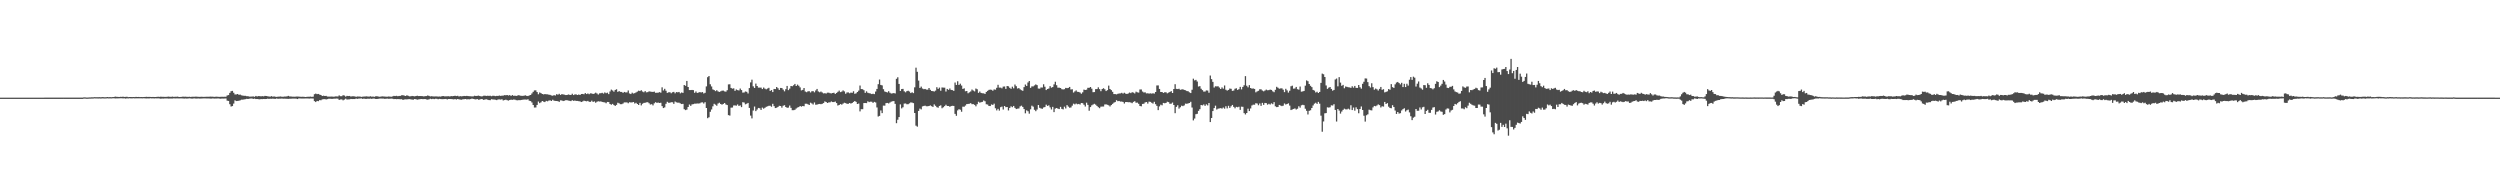 <svg xmlns="http://www.w3.org/2000/svg" width="1920" height="150"><path d="M0 75.000h1v1.000H0zM1 75.000h1v1.000H1zM2 75.000h1v1.000H2zM3 75.000h1v1.000H3zM4 75.000h1v1.000H4zM5 75.000h1v1.000H5zM6 75.000h1v1.000H6zM7 75.000h1v1.000H7zM8 75.000h1v1.000H8zM9 75.000h1v1.000H9zM10 75.000h1v1.000H10zM11 75.000h1v1.000H11zM12 75.000h1v1.000H12zM13 75.000h1v1.000H13zM14 75.000h1v1.000H14zM15 75.000h1v1.000H15zM16 75.000h1v1.000H16zM17 75.000h1v1.000H17zM18 75.000h1v1.000H18zM19 75.000h1v1.000H19zM20 75.000h1v1.000H20zM21 75.000h1v1.000H21zM22 75.000h1v1.000H22zM23 75.000h1v1.000H23zM24 75.000h1v1.000H24zM25 75.000h1v1.000H25zM26 75.000h1v1.000H26zM27 75.000h1v1.000H27zM28 75.000h1v1.000H28zM29 75.000h1v1.000H29zM30 75.000h1v1.000H30zM31 75.000h1v1.000H31zM32 75.000h1v1.000H32zM33 75.000h1v1.000H33zM34 74.966h1v1.000H34zM35 74.965h1v1.000H35zM36 74.965h1v1.000H36zM37 74.965h1v1.000H37zM38 74.963h1v1.000H38zM39 74.964h1v1.000H39zM40 74.972h1v1.000H40zM41 74.965h1v1.000H41zM42 74.969h1v1.000H42zM43 74.965h1v1.000H43zM44 74.972h1v1.000H44zM45 74.968h1v1.000H45zM46 74.964h1v1.000H46zM47 74.964h1v1.000H47zM48 74.956h1v1.000H48zM49 74.967h1v1.000H49zM50 74.962h1v1.000H50zM51 74.967h1v1.000H51zM52 74.970h1v1.000H52zM53 74.969h1v1.000H53zM54 74.969h1v1.000H54zM55 74.970h1v1.000H55zM56 74.970h1v1.000H56zM57 74.971h1v1.000H57zM58 74.966h1v1.000H58zM59 74.969h1v1.000H59zM60 74.967h1v1.000H60zM61 74.962h1v1.000H61zM62 74.969h1v1.000H62zM63 74.963h1v1.000H63zM64 74.744h1v1.000H64zM65 74.799h1v1.000H65zM66 74.895h1v1.000H66zM67 74.896h1v1.000H67zM68 74.792h1v1.000H68zM69 74.778h1v1.000H69zM70 74.720h1v1.000H70zM71 74.739h1v1.000H71zM72 74.574h1v1.000H72zM73 74.626h1v1.000H73zM74 74.647h1v1.000H74zM75 74.654h1v1.000H75zM76 74.608h1v1.000H76zM77 74.717h1v1.000H77zM78 74.559h1v1.000H78zM79 74.621h1v1.000H79zM80 74.676h1v1.000H80zM81 74.644h1v1.000H81zM82 74.511h1v1.000H82zM83 74.639h1v1.000H83zM84 74.571h1v1.000H84zM85 74.626h1v1.000H85zM86 74.534h1v1.000H86zM87 74.482h1v1.001H87zM88 74.176h1v1.459H88zM89 74.361h1v1.221H89zM90 74.393h1v1.167H90zM91 74.496h1v1.000H91zM92 74.350h1v1.137H92zM93 74.406h1v1.066H93zM94 74.247h1v1.334H94zM95 74.446h1v1.064H95zM96 74.396h1v1.315H96zM97 74.269h1v1.228H97zM98 74.597h1v1.000H98zM99 74.473h1v1.000H99zM100 74.508h1v1.043H100zM101 74.551h1v1.000H101zM102 74.476h1v1.000H102zM103 74.566h1v1.000H103zM104 74.379h1v1.145H104zM105 74.503h1v1.000H105zM106 74.444h1v1.075H106zM107 74.534h1v1.000H107zM108 74.513h1v1.029H108zM109 74.548h1v1.000H109zM110 74.480h1v1.000H110zM111 74.451h1v1.121H111zM112 74.329h1v1.293H112zM113 74.461h1v1.125H113zM114 74.419h1v1.209H114zM115 74.441h1v1.049H115zM116 74.487h1v1.105H116zM117 74.470h1v1.050H117zM118 74.474h1v1.169H118zM119 74.481h1v1.023H119zM120 74.405h1v1.166H120zM121 74.307h1v1.216H121zM122 74.405h1v1.219H122zM123 74.223h1v1.587H123zM124 74.343h1v1.325H124zM125 74.367h1v1.380H125zM126 74.409h1v1.237H126zM127 74.419h1v1.222H127zM128 74.269h1v1.352H128zM129 74.180h1v1.556H129zM130 74.360h1v1.304H130zM131 74.340h1v1.308H131zM132 74.168h1v1.485H132zM133 74.385h1v1.159H133zM134 74.301h1v1.332H134zM135 74.309h1v1.253H135zM136 74.203h1v1.389H136zM137 74.492h1v1.138H137zM138 74.446h1v1.126H138zM139 74.372h1v1.177H139zM140 74.182h1v1.415H140zM141 74.310h1v1.420H141zM142 74.260h1v1.354H142zM143 74.349h1v1.357H143zM144 74.406h1v1.195H144zM145 74.308h1v1.232H145zM146 74.457h1v1.147H146zM147 74.287h1v1.495H147zM148 74.315h1v1.315H148zM149 74.279h1v1.307H149zM150 74.180h1v1.525H150zM151 74.274h1v1.410H151zM152 74.330h1v1.297H152zM153 74.409h1v1.294H153zM154 74.273h1v1.404H154zM155 74.360h1v1.277H155zM156 74.385h1v1.209H156zM157 74.336h1v1.236H157zM158 74.270h1v1.361H158zM159 74.304h1v1.324H159zM160 74.316h1v1.285H160zM161 74.177h1v1.527H161zM162 74.226h1v1.480H162zM163 74.240h1v1.320H163zM164 74.388h1v1.352H164zM165 74.311h1v1.350H165zM166 74.258h1v1.394H166zM167 74.365h1v1.212H167zM168 74.381h1v1.364H168zM169 74.325h1v1.512H169zM170 74.271h1v1.402H170zM171 74.334h1v1.375H171zM172 74.289h1v1.382H172zM173 74.304h1v1.299H173zM174 73.309h1v4.020H174zM175 73.001h1v4.517H175zM176 71.324h1v8.724H176zM177 70.036h1v11.776H177zM178 69.810h1v11.662H178zM179 71.215h1v8.338H179zM180 72.572h1v4.505H180zM181 72.512h1v5.086H181zM182 72.175h1v5.322H182zM183 72.782h1v4.577H183zM184 72.669h1v4.380H184zM185 73.205h1v3.334H185zM186 73.413h1v3.129H186zM187 73.584h1v2.740H187zM188 73.591h1v2.618H188zM189 73.886h1v2.004H189zM190 73.865h1v2.157H190zM191 74.213h1v1.554H191zM192 74.209h1v1.460H192zM193 74.144h1v1.463H193zM194 74.044h1v1.929H194zM195 74.364h1v1.362H195zM196 73.659h1v2.418H196zM197 74.089h1v1.946H197zM198 73.779h1v2.382H198zM199 73.846h1v2.420H199zM200 73.984h1v2.085H200zM201 73.820h1v2.318H201zM202 73.978h1v2.029H202zM203 73.651h1v2.412H203zM204 73.717h1v2.291H204zM205 73.941h1v1.848H205zM206 74.104h1v1.835H206zM207 74.245h1v1.588H207zM208 73.809h1v2.053H208zM209 74.249h1v1.502H209zM210 74.015h1v1.864H210zM211 74.270h1v1.640H211zM212 74.388h1v1.225H212zM213 74.265h1v1.597H213zM214 74.190h1v1.596H214zM215 74.075h1v1.721H215zM216 74.267h1v1.406H216zM217 74.268h1v1.577H217zM218 74.125h1v1.671H218zM219 74.151h1v1.652H219zM220 74.001h1v1.870H220zM221 73.640h1v2.302H221zM222 74.078h1v1.735H222zM223 74.082h1v1.752H223zM224 74.234h1v1.498H224zM225 74.220h1v1.497H225zM226 74.271h1v1.450H226zM227 74.157h1v1.598H227zM228 74.143h1v1.941H228zM229 74.167h1v1.417H229zM230 74.314h1v1.287H230zM231 74.323h1v1.337H231zM232 74.271h1v1.390H232zM233 74.347h1v1.326H233zM234 74.490h1v1.139H234zM235 74.391h1v1.226H235zM236 74.303h1v1.339H236zM237 74.268h1v1.483H237zM238 74.208h1v1.423H238zM239 74.398h1v1.240H239zM240 74.221h1v1.475H240zM241 72.321h1v5.347H241zM242 71.893h1v6.499H242zM243 72.298h1v5.238H243zM244 72.130h1v5.587H244zM245 72.653h1v4.245H245zM246 72.969h1v4.058H246zM247 73.728h1v2.589H247zM248 73.466h1v2.705H248zM249 73.735h1v2.418H249zM250 73.621h1v2.766H250zM251 74.147h1v1.994H251zM252 74.210h1v1.617H252zM253 74.173h1v1.635H253zM254 74.127h1v1.798H254zM255 74.182h1v1.725H255zM256 74.308h1v1.462H256zM257 74.020h1v1.770H257zM258 74.047h1v1.620H258zM259 74.078h1v1.706H259zM260 73.280h1v3.476H260zM261 73.904h1v2.494H261zM262 73.859h1v2.494H262zM263 73.109h1v3.961H263zM264 73.393h1v3.125H264zM265 74.179h1v1.584H265zM266 73.614h1v2.810H266zM267 73.758h1v2.556H267zM268 73.676h1v2.614H268zM269 74.155h1v1.845H269zM270 73.950h1v2.147H270zM271 73.954h1v2.104H271zM272 74.019h1v2.069H272zM273 74.360h1v1.335H273zM274 74.095h1v1.819H274zM275 74.155h1v1.578H275zM276 74.122h1v1.547H276zM277 74.419h1v1.163H277zM278 74.236h1v1.675H278zM279 74.147h1v1.603H279zM280 74.088h1v1.834H280zM281 73.991h1v1.932H281zM282 74.139h1v1.629H282zM283 74.168h1v1.725H283zM284 73.957h1v1.785H284zM285 74.229h1v1.690H285zM286 74.162h1v1.504H286zM287 74.350h1v1.395H287zM288 73.972h1v2.025H288zM289 73.905h1v2.126H289zM290 74.161h1v1.695H290zM291 74.315h1v1.424H291zM292 74.171h1v1.497H292zM293 73.974h1v1.768H293zM294 74.093h1v1.623H294zM295 74.160h1v1.761H295zM296 74.258h1v1.587H296zM297 74.261h1v1.488H297zM298 74.069h1v1.809H298zM299 74.188h1v1.631H299zM300 74.272h1v1.471H300zM301 74.051h1v1.791H301zM302 73.650h1v2.462H302zM303 73.792h1v2.233H303zM304 73.574h1v2.597H304zM305 73.885h1v2.203H305zM306 73.684h1v2.446H306zM307 73.632h1v2.597H307zM308 73.182h1v2.980H308zM309 73.125h1v3.621H309zM310 73.408h1v2.976H310zM311 73.741h1v2.526H311zM312 73.155h1v3.182H312zM313 73.574h1v2.615H313zM314 73.985h1v2.147H314zM315 73.919h1v2.359H315zM316 73.665h1v2.842H316zM317 73.814h1v2.715H317zM318 73.969h1v2.076H318zM319 73.719h1v2.513H319zM320 73.537h1v3.014H320zM321 73.798h1v2.531H321zM322 73.750h1v2.458H322zM323 73.768h1v2.283H323zM324 73.805h1v2.346H324zM325 74.032h1v2.083H325zM326 73.837h1v2.200H326zM327 73.761h1v2.626H327zM328 73.316h1v3.226H328zM329 73.627h1v2.684H329zM330 74.037h1v1.788H330zM331 73.865h1v2.262H331zM332 74.017h1v1.856H332zM333 74.091h1v2.038H333zM334 74.032h1v1.787H334zM335 74.037h1v1.864H335zM336 74.173h1v2.074H336zM337 74.104h1v1.805H337zM338 74.205h1v1.892H338zM339 73.836h1v2.358H339zM340 73.769h1v2.355H340zM341 73.985h1v2.077H341zM342 73.998h1v1.998H342zM343 73.933h1v2.438H343zM344 73.892h1v2.115H344zM345 74.091h1v1.960H345zM346 73.801h1v2.275H346zM347 73.901h1v2.277H347zM348 73.727h1v2.632H348zM349 73.510h1v2.552H349zM350 73.802h1v2.641H350zM351 73.594h1v2.424H351zM352 74.105h1v2.201H352zM353 73.827h1v2.643H353zM354 73.995h1v2.592H354zM355 73.811h1v2.428H355zM356 73.696h1v2.515H356zM357 73.792h1v2.254H357zM358 73.642h1v2.676H358zM359 73.784h1v2.406H359zM360 73.894h1v2.389H360zM361 73.917h1v2.154H361zM362 74.010h1v1.733H362zM363 73.972h1v2.010H363zM364 73.530h1v2.633H364zM365 73.705h1v2.669H365zM366 73.650h1v2.380H366zM367 73.438h1v3.171H367zM368 73.716h1v2.723H368zM369 74.035h1v2.003H369zM370 73.941h1v2.252H370zM371 73.531h1v3.225H371zM372 73.488h1v2.923H372zM373 73.683h1v2.569H373zM374 73.506h1v3.048H374zM375 73.637h1v3.234H375zM376 73.511h1v3.455H376zM377 73.856h1v2.340H377zM378 73.531h1v2.880H378zM379 73.584h1v2.831H379zM380 73.815h1v2.769H380zM381 73.640h1v3.269H381zM382 73.683h1v2.685H382zM383 73.374h1v2.957H383zM384 73.603h1v2.892H384zM385 73.496h1v2.762H385zM386 73.431h1v3.716H386zM387 73.047h1v3.792H387zM388 73.184h1v3.353H388zM389 72.966h1v4.001H389zM390 73.394h1v3.888H390zM391 73.003h1v3.776H391zM392 73.668h1v2.890H392zM393 73.033h1v3.657H393zM394 73.584h1v2.872H394zM395 73.488h1v3.082H395zM396 73.696h1v3.280H396zM397 73.361h1v3.689H397zM398 73.080h1v3.814H398zM399 73.455h1v3.483H399zM400 73.550h1v3.197H400zM401 73.626h1v2.947H401zM402 73.494h1v2.936H402zM403 73.195h1v3.221H403zM404 73.601h1v2.942H404zM405 73.787h1v2.459H405zM406 73.288h1v4.067H406zM407 72.944h1v4.667H407zM408 71.769h1v6.948H408zM409 70.527h1v10.099H409zM410 69.447h1v13.157H410zM411 69.361h1v13.173H411zM412 70.710h1v9.870H412zM413 72.388h1v5.575H413zM414 71.029h1v8.203H414zM415 71.505h1v7.099H415zM416 72.183h1v5.394H416zM417 72.476h1v5.615H417zM418 72.244h1v6.169H418zM419 72.412h1v5.030H419zM420 72.462h1v5.347H420zM421 72.686h1v4.581H421zM422 72.877h1v4.188H422zM423 73.318h1v4.260H423zM424 73.499h1v3.089H424zM425 73.060h1v4.249H425zM426 73.381h1v4.143H426zM427 72.328h1v5.260H427zM428 72.683h1v5.058H428zM429 72.038h1v6.171H429zM430 72.891h1v4.166H430zM431 72.311h1v4.853H431zM432 72.505h1v5.126H432zM433 72.714h1v4.625H433zM434 73.017h1v3.941H434zM435 72.979h1v3.980H435zM436 72.546h1v4.709H436zM437 72.793h1v4.624H437zM438 72.971h1v4.676H438zM439 71.972h1v4.994H439zM440 73.000h1v4.487H440zM441 72.489h1v4.701H441zM442 72.487h1v5.039H442zM443 72.981h1v4.532H443zM444 72.550h1v5.175H444zM445 72.973h1v4.886H445zM446 72.217h1v6.145H446zM447 72.135h1v5.789H447zM448 72.391h1v4.901H448zM449 71.464h1v6.174H449zM450 72.246h1v5.578H450zM451 71.756h1v5.717H451zM452 72.352h1v5.813H452zM453 71.701h1v6.551H453zM454 71.757h1v5.576H454zM455 72.203h1v6.087H455zM456 71.829h1v6.057H456zM457 71.194h1v7.722H457zM458 71.787h1v6.336H458zM459 72.612h1v5.151H459zM460 71.659h1v6.325H460zM461 71.602h1v6.266H461zM462 71.254h1v7.011H462zM463 71.881h1v6.588H463zM464 70.956h1v7.667H464zM465 71.573h1v7.751H465zM466 71.183h1v7.089H466zM467 72.271h1v6.101H467zM468 70.231h1v9.632H468zM469 68.794h1v11.664H469zM470 69.456h1v10.315H470zM471 70.412h1v10.296H471zM472 69.058h1v12.311H472zM473 68.568h1v11.978H473zM474 70.579h1v8.302H474zM475 69.943h1v9.424H475zM476 70.567h1v9.444H476zM477 70.583h1v9.446H477zM478 71.313h1v8.177H478zM479 70.589h1v8.044H479zM480 70.944h1v7.690H480zM481 70.945h1v7.697H481zM482 69.458h1v9.827H482zM483 71.773h1v6.701H483zM484 72.228h1v6.490H484zM485 71.151h1v7.514H485zM486 71.855h1v6.504H486zM487 71.513h1v8.010H487zM488 70.977h1v7.996H488zM489 70.334h1v9.524H489zM490 69.640h1v10.988H490zM491 69.947h1v9.079H491zM492 69.258h1v11.689H492zM493 70.298h1v9.353H493zM494 70.838h1v8.189H494zM495 69.938h1v8.941H495zM496 70.903h1v7.698H496zM497 70.751h1v7.739H497zM498 70.150h1v9.138H498zM499 70.333h1v9.943H499zM500 70.520h1v9.508H500zM501 70.627h1v10.330H501zM502 70.373h1v8.991H502zM503 71.250h1v7.250H503zM504 71.243h1v7.776H504zM505 71.188h1v7.543H505zM506 70.752h1v8.369H506zM507 71.167h1v7.719H507zM508 67.068h1v14.425H508zM509 69.461h1v13.538H509zM510 68.206h1v14.288H510zM511 69.674h1v10.040H511zM512 71.299h1v6.909H512zM513 70.934h1v7.956H513zM514 70.799h1v8.092H514zM515 71.648h1v6.834H515zM516 70.861h1v7.665H516zM517 70.538h1v9.235H517zM518 71.666h1v6.296H518zM519 70.723h1v7.876H519zM520 70.917h1v7.923H520zM521 70.616h1v8.230H521zM522 71.704h1v7.686H522zM523 71.012h1v8.927H523zM524 71.343h1v8.413H524zM525 65.262h1v18.591H525zM526 65.884h1v18.698H526zM527 62.169h1v22.026H527zM528 66.826h1v15.343H528zM529 69.148h1v11.151H529zM530 69.160h1v12.154H530zM531 69.085h1v11.085H531zM532 69.235h1v10.764H532zM533 71.275h1v8.330H533zM534 70.239h1v9.398H534zM535 71.398h1v8.089H535zM536 71.076h1v8.444H536zM537 70.725h1v8.619H537zM538 70.991h1v7.716H538zM539 70.717h1v7.899H539zM540 71.760h1v7.728H540zM541 71.248h1v7.244H541zM542 66.333h1v16.620H542zM543 59.296h1v31.483H543zM544 58.391h1v31.648H544zM545 64.717h1v21.127H545zM546 66.430h1v17.636H546zM547 68.633h1v13.016H547zM548 69.188h1v10.509H548zM549 70.015h1v10.383H549zM550 69.271h1v11.935H550zM551 70.170h1v9.335H551zM552 70.630h1v8.274H552zM553 70.146h1v9.712H553zM554 69.652h1v10.734H554zM555 69.605h1v10.213H555zM556 70.184h1v8.938H556zM557 70.401h1v9.832H557zM558 69.295h1v11.385H558zM559 64.810h1v23.632H559zM560 64.741h1v24.025H560zM561 67.519h1v15.181H561zM562 68.081h1v14.499H562zM563 67.830h1v13.150H563zM564 69.774h1v11.163H564zM565 68.696h1v12.433H565zM566 69.217h1v10.992H566zM567 69.482h1v11.862H567zM568 67.992h1v12.946H568zM569 69.158h1v13.100H569zM570 71.106h1v7.364H570zM571 70.993h1v7.761H571zM572 70.257h1v9.869H572zM573 70.507h1v9.150H573zM574 71.768h1v7.289H574zM575 67.631h1v15.270H575zM576 63.295h1v25.485H576zM577 61.202h1v29.716H577zM578 66.292h1v18.608H578zM579 67.542h1v14.264H579zM580 64.185h1v21.169H580zM581 66.036h1v18.079H581zM582 67.256h1v15.658H582zM583 67.253h1v15.917H583zM584 67.263h1v17.160H584zM585 68.385h1v14.237H585zM586 67.237h1v16.210H586zM587 68.119h1v14.695H587zM588 68.600h1v13.406H588zM589 67.997h1v13.690H589zM590 67.418h1v13.816H590zM591 69.827h1v11.392H591zM592 69.195h1v12.786H592zM593 70.709h1v9.027H593zM594 68.291h1v13.222H594zM595 68.426h1v14.583H595zM596 66.834h1v15.895H596zM597 67.789h1v14.325H597zM598 69.065h1v12.193H598zM599 67.550h1v13.881H599zM600 67.648h1v15.036H600zM601 68.805h1v12.413H601zM602 70.155h1v10.633H602zM603 68.522h1v13.651H603zM604 65.972h1v16.794H604zM605 69.214h1v13.399H605zM606 68.029h1v13.039H606zM607 66.039h1v16.789H607zM608 66.236h1v18.393H608zM609 65.504h1v19.141H609zM610 64.446h1v19.860H610zM611 66.064h1v17.266H611zM612 64.960h1v17.651H612zM613 65.867h1v16.345H613zM614 67.126h1v14.297H614zM615 69.427h1v12.479H615zM616 69.017h1v12.413H616zM617 67.593h1v13.996H617zM618 70.312h1v9.368H618zM619 70.795h1v8.862H619zM620 70.144h1v9.953H620zM621 70.024h1v10.612H621zM622 71.017h1v7.838H622zM623 70.092h1v9.349H623zM624 70.004h1v10.296H624zM625 70.932h1v7.747H625zM626 69.463h1v10.995H626zM627 68.308h1v12.013H627zM628 70.262h1v9.735H628zM629 70.871h1v8.970H629zM630 70.303h1v9.705H630zM631 70.994h1v8.741H631zM632 71.717h1v7.452H632zM633 71.581h1v6.281H633zM634 71.857h1v6.503H634zM635 71.158h1v7.927H635zM636 71.162h1v7.500H636zM637 71.575h1v7.030H637zM638 71.743h1v6.193H638zM639 71.408h1v6.998H639zM640 71.207h1v7.179H640zM641 72.143h1v5.853H641zM642 71.396h1v7.773H642zM643 70.479h1v10.546H643zM644 69.560h1v11.094H644zM645 70.739h1v9.178H645zM646 70.369h1v10.039H646zM647 69.433h1v10.145H647zM648 70.172h1v8.739H648zM649 71.990h1v7.195H649zM650 71.007h1v8.733H650zM651 70.959h1v8.758H651zM652 71.620h1v7.490H652zM653 71.136h1v8.411H653zM654 71.265h1v7.864H654zM655 70.113h1v8.151H655zM656 72.035h1v5.556H656zM657 71.688h1v6.535H657zM658 70.637h1v9.215H658zM659 69.592h1v9.913H659zM660 65.710h1v19.841H660zM661 68.394h1v15.482H661zM662 68.513h1v15.361H662zM663 69.256h1v9.887H663zM664 71.304h1v7.801H664zM665 70.145h1v9.071H665zM666 71.237h1v6.562H666zM667 71.580h1v6.847H667zM668 71.773h1v6.309H668zM669 72.223h1v5.893H669zM670 72.013h1v7.003H670zM671 72.281h1v5.947H671zM672 70.314h1v8.380H672zM673 68.288h1v14.256H673zM674 64.662h1v24.837H674zM675 61.069h1v27.896H675zM676 65.211h1v19.619H676zM677 65.594h1v21.304H677zM678 68.492h1v12.610H678zM679 70.226h1v10.908H679zM680 70.666h1v8.530H680zM681 71.033h1v8.025H681zM682 70.029h1v9.446H682zM683 71.207h1v7.545H683zM684 71.831h1v6.245H684zM685 71.683h1v6.101H685zM686 71.463h1v6.146H686zM687 71.797h1v7.966H687zM688 60.525h1v34.067H688zM689 59.337h1v32.636H689zM690 64.486h1v25.425H690zM691 69.835h1v10.324H691zM692 68.408h1v14.833H692zM693 68.264h1v14.096H693zM694 70.144h1v9.412H694zM695 70.926h1v8.512H695zM696 70.013h1v10.056H696zM697 69.675h1v10.355H697zM698 70.320h1v9.035H698zM699 71.465h1v7.161H699zM700 70.844h1v7.952H700zM701 71.514h1v7.677H701zM702 67.067h1v19.693H702zM703 51.991h1v44.504H703zM704 55.159h1v42.119H704zM705 61.891h1v23.295H705zM706 67.512h1v15.918H706zM707 66.485h1v17.514H707zM708 67.968h1v13.758H708zM709 68.496h1v12.840H709zM710 68.312h1v12.831H710zM711 68.811h1v12.803H711zM712 68.845h1v12.781H712zM713 67.585h1v13.837H713zM714 68.954h1v11.998H714zM715 69.890h1v11.694H715zM716 69.978h1v12.157H716zM717 70.298h1v9.892H717zM718 69.585h1v11.654H718zM719 66.988h1v15.318H719zM720 68.242h1v14.501H720zM721 67.282h1v14.078H721zM722 69.663h1v11.222H722zM723 67.155h1v16.001H723zM724 67.267h1v15.093H724zM725 67.346h1v14.182H725zM726 70.317h1v10.109H726zM727 68.299h1v13.133H727zM728 69.013h1v12.394H728zM729 67.940h1v14.101H729zM730 69.050h1v12.397H730zM731 69.245h1v12.022H731zM732 69.790h1v11.565H732zM733 63.396h1v24.048H733zM734 65.229h1v23.686H734zM735 62.421h1v22.379H735zM736 65.206h1v18.645H736zM737 64.234h1v20.040H737zM738 65.670h1v20.166H738zM739 68.316h1v13.613H739zM740 67.839h1v14.117H740zM741 70.107h1v10.968H741zM742 69.902h1v10.046H742zM743 71.624h1v8.215H743zM744 70.929h1v8.749H744zM745 70.264h1v8.950H745zM746 68.740h1v11.299H746zM747 69.540h1v10.455H747zM748 70.178h1v10.351H748zM749 68.014h1v13.668H749zM750 68.537h1v11.513H750zM751 71.329h1v6.803H751zM752 70.285h1v8.547H752zM753 71.351h1v7.132H753zM754 71.629h1v6.619H754zM755 71.702h1v5.440H755zM756 72.155h1v5.601H756zM757 70.599h1v9.486H757zM758 69.795h1v10.492H758zM759 69.020h1v12.335H759zM760 68.824h1v12.634H760zM761 68.970h1v11.239H761zM762 69.676h1v10.889H762zM763 68.668h1v10.931H763zM764 68.859h1v14.266H764zM765 67.415h1v17.363H765zM766 65.151h1v18.450H766zM767 67.300h1v17.636H767zM768 67.302h1v15.044H768zM769 67.861h1v13.994H769zM770 66.487h1v17.624H770zM771 66.423h1v14.968H771zM772 68.248h1v14.080H772zM773 66.030h1v16.142H773zM774 66.289h1v18.529H774zM775 67.425h1v15.478H775zM776 68.189h1v13.487H776zM777 66.578h1v15.768H777zM778 67.816h1v13.531H778zM779 64.937h1v17.909H779zM780 66.213h1v17.561H780zM781 68.015h1v15.436H781zM782 67.641h1v15.636H782zM783 68.586h1v13.148H783zM784 69.253h1v11.890H784zM785 69.714h1v12.417H785zM786 66.904h1v16.875H786zM787 64.903h1v22.153H787zM788 65.978h1v18.743H788zM789 63.318h1v22.139H789zM790 62.186h1v25.127H790zM791 67.506h1v16.482H791zM792 66.353h1v14.794H792zM793 66.331h1v15.596H793zM794 65.582h1v18.735H794zM795 64.814h1v20.574H795zM796 65.357h1v18.786H796zM797 68.019h1v12.634H797zM798 68.097h1v14.705H798zM799 67.174h1v16.136H799zM800 67.199h1v16.343H800zM801 64.707h1v17.823H801zM802 66.591h1v15.629H802zM803 69.191h1v11.182H803zM804 68.370h1v12.977H804zM805 68.005h1v12.876H805zM806 66.163h1v16.334H806zM807 67.320h1v16.725H807zM808 66.890h1v15.168H808zM809 64.814h1v21.297H809zM810 62.792h1v20.604H810zM811 65.423h1v17.511H811zM812 67.309h1v16.161H812zM813 67.336h1v16.439H813zM814 67.607h1v14.445H814zM815 68.509h1v15.121H815zM816 68.734h1v15.290H816zM817 68.490h1v13.424H817zM818 67.492h1v15.812H818zM819 67.727h1v13.031H819zM820 67.474h1v14.380H820zM821 66.766h1v15.994H821zM822 68.702h1v13.839H822zM823 68.580h1v12.565H823zM824 71.049h1v8.547H824zM825 70.217h1v9.967H825zM826 69.415h1v10.077H826zM827 70.513h1v9.569H827zM828 70.625h1v9.196H828zM829 71.072h1v9.222H829zM830 71.994h1v7.098H830zM831 70.901h1v8.358H831zM832 68.820h1v11.611H832zM833 69.104h1v12.717H833zM834 68.859h1v9.997H834zM835 67.450h1v13.090H835zM836 67.416h1v17.605H836zM837 66.791h1v15.431H837zM838 68.083h1v12.796H838zM839 70.787h1v9.482H839zM840 70.716h1v9.007H840zM841 68.435h1v11.971H841zM842 68.408h1v12.960H842zM843 67.066h1v15.239H843zM844 68.438h1v14.652H844zM845 70.047h1v11.869H845zM846 68.342h1v13.478H846zM847 67.728h1v14.103H847zM848 68.543h1v11.669H848zM849 69.937h1v10.189H849zM850 69.244h1v11.224H850zM851 65.755h1v15.165H851zM852 68.349h1v13.411H852zM853 69.205h1v11.471H853zM854 70.479h1v9.303H854zM855 72.234h1v6.640H855zM856 72.228h1v6.158H856zM857 72.488h1v4.464H857zM858 72.050h1v5.695H858zM859 71.768h1v5.724H859zM860 71.720h1v6.313H860zM861 71.274h1v6.718H861zM862 71.884h1v6.424H862zM863 71.204h1v8.286H863zM864 71.896h1v6.472H864zM865 72.217h1v6.130H865zM866 71.801h1v6.737H866zM867 71.092h1v7.398H867zM868 71.506h1v7.215H868zM869 70.798h1v8.481H869zM870 71.127h1v7.090H870zM871 71.784h1v5.941H871zM872 70.412h1v8.473H872zM873 70.905h1v7.901H873zM874 71.122h1v8.608H874zM875 68.697h1v12.695H875zM876 68.717h1v12.925H876zM877 70.311h1v9.494H877zM878 71.018h1v8.669H878zM879 70.925h1v7.717H879zM880 71.732h1v6.593H880zM881 71.628h1v7.957H881zM882 71.891h1v6.115H882zM883 71.680h1v6.547H883zM884 71.878h1v7.020H884zM885 71.612h1v7.968H885zM886 71.886h1v6.303H886zM887 70.676h1v9.355H887zM888 65.647h1v15.647H888zM889 65.562h1v19.019H889zM890 68.283h1v13.426H890zM891 70.644h1v9.749H891zM892 70.661h1v10.236H892zM893 71.384h1v7.655H893zM894 70.864h1v8.439H894zM895 70.853h1v8.181H895zM896 71.680h1v6.433H896zM897 71.115h1v7.313H897zM898 70.606h1v9.127H898zM899 69.969h1v9.667H899zM900 71.415h1v7.352H900zM901 68.354h1v12.275H901zM902 64.652h1v22.284H902zM903 68.244h1v13.832H903zM904 68.409h1v12.457H904zM905 68.156h1v15.231H905zM906 68.970h1v13.415H906zM907 68.690h1v12.440H907zM908 68.534h1v12.989H908zM909 69.063h1v11.886H909zM910 69.317h1v10.224H910zM911 69.933h1v9.810H911zM912 70.075h1v9.349H912zM913 70.920h1v8.205H913zM914 71.492h1v6.670H914zM915 68.939h1v13.649H915zM916 60.426h1v32.018H916zM917 61.722h1v29.334H917zM918 61.338h1v26.354H918zM919 62.627h1v24.750H919zM920 66.470h1v18.671H920zM921 66.171h1v17.700H921zM922 68.171h1v12.466H922zM923 69.236h1v11.718H923zM924 70.374h1v9.851H924zM925 70.288h1v11.042H925zM926 69.416h1v10.698H926zM927 69.515h1v11.456H927zM928 71.217h1v7.906H928zM929 57.989h1v35.765H929zM930 60.771h1v29.872H930zM931 62.861h1v22.457H931zM932 67.207h1v15.788H932zM933 66.233h1v14.910H933zM934 66.363h1v17.783H934zM935 66.248h1v17.221H935zM936 67.204h1v16.035H936zM937 68.361h1v14.668H937zM938 67.109h1v16.290H938zM939 68.115h1v14.457H939zM940 65.646h1v17.816H940zM941 68.917h1v12.678H941zM942 69.579h1v13.652H942zM943 69.070h1v12.168H943zM944 68.019h1v14.881H944zM945 68.211h1v13.389H945zM946 69.791h1v10.821H946zM947 69.512h1v12.551H947zM948 68.170h1v15.020H948zM949 67.799h1v14.258H949zM950 69.086h1v13.316H950zM951 68.492h1v13.499H951zM952 66.704h1v17.687H952zM953 68.650h1v13.265H953zM954 66.768h1v15.259H954zM955 65.497h1v21.407H955zM956 58.492h1v29.401H956zM957 65.841h1v20.928H957zM958 67.085h1v16.369H958zM959 65.378h1v19.909H959zM960 67.573h1v15.736H960zM961 68.082h1v12.913H961zM962 67.946h1v12.427H962zM963 68.277h1v12.163H963zM964 70.930h1v8.327H964zM965 70.179h1v9.319H965zM966 69.746h1v11.103H966zM967 68.563h1v10.881H967zM968 68.586h1v12.700H968zM969 69.511h1v9.478H969zM970 70.142h1v10.376H970zM971 69.533h1v9.511H971zM972 68.839h1v10.387H972zM973 69.305h1v11.060H973zM974 69.225h1v10.514H974zM975 68.829h1v11.476H975zM976 69.060h1v10.291H976zM977 70.166h1v9.864H977zM978 70.787h1v7.672H978zM979 68.992h1v12.665H979zM980 66.673h1v15.617H980zM981 67.378h1v14.741H981zM982 68.169h1v12.435H982zM983 67.909h1v13.142H983zM984 67.825h1v13.704H984zM985 68.862h1v12.271H985zM986 70.778h1v8.665H986zM987 68.207h1v12.092H987zM988 69.411h1v10.483H988zM989 71.114h1v8.233H989zM990 69.669h1v11.424H990zM991 66.247h1v18.274H991zM992 65.786h1v18.260H992zM993 68.102h1v15.550H993zM994 67.959h1v15.281H994zM995 66.756h1v17.353H995zM996 68.499h1v14.987H996zM997 68.889h1v12.716H997zM998 66.440h1v16.233H998zM999 70.409h1v10.467H999zM1000 70.203h1v10.281H1000zM1001 69.856h1v10.954H1001zM1002 65.774h1v17.750H1002zM1003 61.725h1v23.384H1003zM1004 62.344h1v25.557H1004zM1005 64.514h1v20.558H1005zM1006 65.907h1v18.799H1006zM1007 66.910h1v16.057H1007zM1008 69.062h1v11.926H1008zM1009 69.580h1v10.021H1009zM1010 70.990h1v7.903H1010zM1011 70.448h1v9.347H1011zM1012 71.431h1v6.801H1012zM1013 70.604h1v9.036H1013zM1014 63.621h1v25.201H1014zM1015 56.504h1v44.672H1015zM1016 57.017h1v36.286H1016zM1017 59.137h1v27.927H1017zM1018 65.632h1v21.228H1018zM1019 68.240h1v14.176H1019zM1020 67.346h1v15.290H1020zM1021 66.810h1v15.548H1021zM1022 68.280h1v12.624H1022zM1023 69.657h1v11.383H1023zM1024 69.079h1v10.932H1024zM1025 61.023h1v23.424H1025zM1026 60.310h1v33.007H1026zM1027 66.308h1v17.388H1027zM1028 59.227h1v25.733H1028zM1029 63.417h1v23.808H1029zM1030 65.912h1v19.722H1030zM1031 65.203h1v19.156H1031zM1032 67.803h1v15.645H1032zM1033 66.419h1v17.566H1033zM1034 66.737h1v17.299H1034zM1035 67.017h1v16.423H1035zM1036 67.121h1v16.992H1036zM1037 67.465h1v13.402H1037zM1038 66.272h1v18.269H1038zM1039 67.322h1v15.280H1039zM1040 66.020h1v18.960H1040zM1041 67.462h1v14.977H1041zM1042 67.513h1v16.308H1042zM1043 65.263h1v21.736H1043zM1044 67.014h1v16.673H1044zM1045 68.096h1v13.644H1045zM1046 64.347h1v20.158H1046zM1047 62.750h1v26.147H1047zM1048 60.212h1v33.165H1048zM1049 60.299h1v28.238H1049zM1050 63.062h1v24.741H1050zM1051 66.138h1v18.088H1051zM1052 67.205h1v17.445H1052zM1053 63.961h1v20.819H1053zM1054 66.943h1v15.532H1054zM1055 68.883h1v12.497H1055zM1056 68.003h1v13.614H1056zM1057 68.547h1v12.425H1057zM1058 69.519h1v10.634H1058zM1059 68.274h1v12.463H1059zM1060 66.780h1v15.775H1060zM1061 68.989h1v12.619H1061zM1062 68.527h1v13.323H1062zM1063 70.982h1v7.325H1063zM1064 70.544h1v9.347H1064zM1065 70.128h1v9.101H1065zM1066 68.417h1v13.515H1066zM1067 68.922h1v14.020H1067zM1068 64.615h1v18.557H1068zM1069 66.897h1v13.915H1069zM1070 67.521h1v14.660H1070zM1071 64.786h1v20.101H1071zM1072 63.366h1v24.132H1072zM1073 62.950h1v23.080H1073zM1074 63.806h1v23.435H1074zM1075 64.828h1v22.097H1075zM1076 63.586h1v21.241H1076zM1077 66.892h1v16.900H1077zM1078 64.357h1v18.808H1078zM1079 66.874h1v18.805H1079zM1080 64.325h1v20.361H1080zM1081 65.749h1v18.426H1081zM1082 61.222h1v25.125H1082zM1083 59.167h1v30.141H1083zM1084 61.355h1v30.894H1084zM1085 58.869h1v31.496H1085zM1086 59.660h1v29.994H1086zM1087 66.482h1v17.244H1087zM1088 64.242h1v20.870H1088zM1089 62.541h1v22.527H1089zM1090 67.202h1v15.356H1090zM1091 67.937h1v16.139H1091zM1092 68.840h1v13.583H1092zM1093 65.315h1v16.685H1093zM1094 65.415h1v22.154H1094zM1095 67.408h1v17.773H1095zM1096 63.965h1v20.343H1096zM1097 65.210h1v21.424H1097zM1098 67.643h1v18.977H1098zM1099 67.855h1v16.541H1099zM1100 68.624h1v13.984H1100zM1101 67.724h1v14.552H1101zM1102 64.393h1v23.546H1102zM1103 62.429h1v23.458H1103zM1104 62.952h1v22.621H1104zM1105 66.915h1v17.781H1105zM1106 65.727h1v19.877H1106zM1107 64.365h1v21.515H1107zM1108 61.408h1v26.752H1108zM1109 62.595h1v25.070H1109zM1110 64.983h1v19.161H1110zM1111 67.455h1v15.790H1111zM1112 67.617h1v15.770H1112zM1113 66.671h1v19.630H1113zM1114 66.600h1v18.240H1114zM1115 65.967h1v18.336H1115zM1116 68.666h1v12.765H1116zM1117 70.254h1v9.591H1117zM1118 70.770h1v9.485H1118zM1119 71.071h1v8.169H1119zM1120 71.969h1v6.335H1120zM1121 71.785h1v5.962H1121zM1122 69.834h1v13.448H1122zM1123 66.341h1v16.975H1123zM1124 67.111h1v16.828H1124zM1125 67.429h1v14.934H1125zM1126 66.475h1v16.620H1126zM1127 66.410h1v14.707H1127zM1128 70.901h1v8.005H1128zM1129 69.141h1v10.580H1129zM1130 69.282h1v11.224H1130zM1131 68.684h1v12.274H1131zM1132 68.280h1v12.898H1132zM1133 67.398h1v15.566H1133zM1134 67.854h1v15.080H1134zM1135 69.197h1v11.110H1135zM1136 69.538h1v10.821H1136zM1137 67.184h1v14.682H1137zM1138 67.106h1v14.827H1138zM1139 61.434h1v26.391H1139zM1140 59.842h1v29.721H1140zM1141 66.086h1v16.869H1141zM1142 70.489h1v9.535H1142zM1143 68.644h1v11.710H1143zM1144 67.335h1v18.912H1144zM1145 54.125h1v43.527H1145zM1146 56.093h1v45.585H1146zM1147 52.452h1v50.687H1147zM1148 52.830h1v41.510H1148zM1149 51.908h1v43.151H1149zM1150 55.447h1v44.798H1150zM1151 55.333h1v44.294H1151zM1152 57.325h1v37.045H1152zM1153 53.369h1v44.065H1153zM1154 53.024h1v42.804H1154zM1155 52.892h1v44.622H1155zM1156 51.452h1v43.500H1156zM1157 54.595h1v43.971H1157zM1158 56.894h1v47.306H1158zM1159 53.420h1v38.961H1159zM1160 45.210h1v52.228H1160zM1161 56.197h1v41.279H1161zM1162 54.452h1v44.974H1162zM1163 60.454h1v37.745H1163zM1164 53.732h1v42.099H1164zM1165 51.468h1v42.700H1165zM1166 61.329h1v33.185H1166zM1167 56.575h1v38.325H1167zM1168 58.886h1v34.735H1168zM1169 62.934h1v26.405H1169zM1170 62.093h1v28.513H1170zM1171 59.079h1v32.998H1171zM1172 56.460h1v30.975H1172zM1173 64.345h1v23.321H1173zM1174 64.728h1v20.811H1174zM1175 64.993h1v21.633H1175zM1176 62.776h1v24.368H1176zM1177 65.332h1v20.294H1177zM1178 65.240h1v21.314H1178zM1179 67.098h1v16.565H1179zM1180 65.080h1v18.668H1180zM1181 62.138h1v20.606H1181zM1182 63.954h1v19.271H1182zM1183 66.132h1v18.142H1183zM1184 66.978h1v15.652H1184zM1185 65.795h1v18.419H1185zM1186 67.612h1v16.569H1186zM1187 68.269h1v14.879H1187zM1188 68.115h1v12.129H1188zM1189 67.954h1v12.986H1189zM1190 69.147h1v11.224H1190zM1191 67.792h1v13.666H1191zM1192 68.291h1v15.456H1192zM1193 67.851h1v15.707H1193zM1194 67.420h1v16.500H1194zM1195 68.765h1v11.606H1195zM1196 69.190h1v12.978H1196zM1197 68.961h1v11.128H1197zM1198 70.394h1v9.662H1198zM1199 69.833h1v9.221H1199zM1200 69.275h1v10.553H1200zM1201 68.278h1v12.206H1201zM1202 69.300h1v11.270H1202zM1203 69.217h1v12.652H1203zM1204 70.091h1v10.256H1204zM1205 70.556h1v10.118H1205zM1206 70.412h1v10.625H1206zM1207 69.609h1v11.642H1207zM1208 69.296h1v10.753H1208zM1209 69.774h1v9.274H1209zM1210 69.186h1v9.202H1210zM1211 69.708h1v11.235H1211zM1212 70.066h1v9.513H1212zM1213 70.067h1v8.999H1213zM1214 70.661h1v8.227H1214zM1215 70.866h1v8.391H1215zM1216 69.735h1v10.674H1216zM1217 70.497h1v9.198H1217zM1218 70.826h1v9.161H1218zM1219 70.107h1v10.249H1219zM1220 71.561h1v7.502H1220zM1221 70.675h1v7.958H1221zM1222 71.097h1v7.561H1222zM1223 69.851h1v9.829H1223zM1224 69.518h1v11.550H1224zM1225 70.496h1v9.021H1225zM1226 70.193h1v8.344H1226zM1227 70.292h1v9.263H1227zM1228 71.546h1v7.435H1228zM1229 70.427h1v8.764H1229zM1230 70.986h1v9.350H1230zM1231 71.527h1v7.753H1231zM1232 71.325h1v6.683H1232zM1233 71.810h1v7.471H1233zM1234 72.160h1v7.503H1234zM1235 71.287h1v8.048H1235zM1236 70.304h1v7.899H1236zM1237 72.188h1v8.177H1237zM1238 70.343h1v8.268H1238zM1239 72.058h1v6.145H1239zM1240 71.895h1v6.872H1240zM1241 71.372h1v6.802H1241zM1242 72.283h1v4.948H1242zM1243 72.779h1v5.498H1243zM1244 72.102h1v5.703H1244zM1245 72.053h1v6.065H1245zM1246 71.383h1v7.073H1246zM1247 71.862h1v6.346H1247zM1248 72.406h1v5.289H1248zM1249 72.732h1v5.254H1249zM1250 72.590h1v5.328H1250zM1251 72.730h1v6.331H1251zM1252 72.469h1v6.436H1252zM1253 72.628h1v5.481H1253zM1254 72.687h1v5.033H1254zM1255 72.447h1v5.117H1255zM1256 72.701h1v4.242H1256zM1257 71.349h1v6.628H1257zM1258 71.759h1v6.411H1258zM1259 72.126h1v5.326H1259zM1260 71.282h1v6.304H1260zM1261 71.917h1v5.439H1261zM1262 72.192h1v5.425H1262zM1263 72.696h1v4.462H1263zM1264 72.305h1v5.414H1264zM1265 72.543h1v4.300H1265zM1266 72.666h1v5.230H1266zM1267 71.539h1v6.353H1267zM1268 72.461h1v5.640H1268zM1269 73.373h1v3.810H1269zM1270 72.560h1v4.216H1270zM1271 72.545h1v4.243H1271zM1272 73.209h1v3.386H1272zM1273 73.424h1v3.338H1273zM1274 73.386h1v3.203H1274zM1275 73.874h1v2.080H1275zM1276 74.136h1v1.582H1276zM1277 74.126h1v1.519H1277zM1278 74.374h1v1.235H1278zM1279 74.428h1v1.000H1279zM1280 74.526h1v1.000H1280zM1281 74.658h1v1.000H1281zM1282 74.726h1v1.000H1282zM1283 74.663h1v1.000H1283zM1284 74.684h1v1.000H1284zM1285 74.809h1v1.000H1285zM1286 74.819h1v1.000H1286zM1287 74.878h1v1.000H1287zM1288 74.820h1v1.000H1288zM1289 74.848h1v1.000H1289zM1290 74.031h1v2.502H1290zM1291 72.407h1v4.878H1291zM1292 71.202h1v8.722H1292zM1293 70.590h1v9.957H1293zM1294 71.165h1v8.255H1294zM1295 72.374h1v5.515H1295zM1296 72.435h1v5.290H1296zM1297 73.013h1v3.932H1297zM1298 72.688h1v4.786H1298zM1299 73.735h1v2.574H1299zM1300 73.754h1v2.535H1300zM1301 74.245h1v1.339H1301zM1302 74.187h1v1.603H1302zM1303 74.043h1v1.969H1303zM1304 74.429h1v1.142H1304zM1305 74.655h1v1.000H1305zM1306 74.560h1v1.000H1306zM1307 74.689h1v1.000H1307zM1308 74.772h1v1.000H1308zM1309 74.012h1v1.900H1309zM1310 72.220h1v5.094H1310zM1311 68.430h1v13.089H1311zM1312 69.480h1v10.299H1312zM1313 69.767h1v9.435H1313zM1314 69.112h1v9.925H1314zM1315 70.756h1v8.931H1315zM1316 72.152h1v5.899H1316zM1317 72.230h1v5.220H1317zM1318 73.187h1v4.027H1318zM1319 73.068h1v3.762H1319zM1320 73.637h1v3.142H1320zM1321 73.680h1v2.566H1321zM1322 73.765h1v2.310H1322zM1323 74.079h1v1.956H1323zM1324 74.256h1v1.575H1324zM1325 74.370h1v1.208H1325zM1326 74.507h1v1.000H1326zM1327 74.590h1v1.000H1327zM1328 74.609h1v1.000H1328zM1329 74.709h1v1.000H1329zM1330 74.650h1v1.000H1330zM1331 74.772h1v1.000H1331zM1332 74.759h1v1.000H1332zM1333 74.747h1v1.000H1333zM1334 74.751h1v1.000H1334zM1335 74.791h1v1.000H1335zM1336 74.832h1v1.000H1336zM1337 74.829h1v1.000H1337zM1338 74.819h1v1.000H1338zM1339 74.894h1v1.000H1339zM1340 74.839h1v1.000H1340zM1341 74.864h1v1.000H1341zM1342 74.897h1v1.000H1342zM1343 74.884h1v1.000H1343zM1344 74.874h1v1.000H1344zM1345 74.894h1v1.000H1345zM1346 74.848h1v1.000H1346zM1347 74.822h1v1.000H1347zM1348 74.861h1v1.000H1348zM1349 74.830h1v1.000H1349zM1350 74.855h1v1.000H1350zM1351 74.830h1v1.000H1351zM1352 74.838h1v1.000H1352zM1353 74.834h1v1.000H1353zM1354 74.885h1v1.000H1354zM1355 74.841h1v1.000H1355zM1356 74.855h1v1.000H1356zM1357 74.869h1v1.000H1357zM1358 74.867h1v1.000H1358zM1359 74.866h1v1.000H1359zM1360 74.894h1v1.000H1360zM1361 74.859h1v1.000H1361zM1362 73.510h1v2.722H1362zM1363 71.042h1v7.056H1363zM1364 70.277h1v10.124H1364zM1365 69.785h1v11.651H1365zM1366 70.195h1v10.556H1366zM1367 71.607h1v6.723H1367zM1368 72.906h1v4.097H1368zM1369 72.348h1v5.327H1369zM1370 72.421h1v5.154H1370zM1371 73.670h1v2.428H1371zM1372 73.847h1v2.281H1372zM1373 74.214h1v1.649H1373zM1374 74.086h1v1.775H1374zM1375 74.047h1v1.933H1375zM1376 74.290h1v1.295H1376zM1377 74.498h1v1.000H1377zM1378 74.438h1v1.000H1378zM1379 74.633h1v1.000H1379zM1380 74.753h1v1.000H1380zM1381 69.942h1v9.767H1381zM1382 69.802h1v11.437H1382zM1383 68.750h1v12.779H1383zM1384 70.702h1v9.200H1384zM1385 69.796h1v10.597H1385zM1386 71.680h1v6.800H1386zM1387 71.369h1v6.943H1387zM1388 72.591h1v5.053H1388zM1389 72.772h1v4.020H1389zM1390 73.034h1v3.591H1390zM1391 73.155h1v3.329H1391zM1392 73.641h1v2.692H1392zM1393 74.190h1v1.747H1393zM1394 73.878h1v1.820H1394zM1395 74.259h1v1.375H1395zM1396 74.438h1v1.243H1396zM1397 74.417h1v1.040H1397zM1398 74.612h1v1.000H1398zM1399 74.662h1v1.000H1399zM1400 74.682h1v1.000H1400zM1401 74.707h1v1.000H1401zM1402 74.685h1v1.000H1402zM1403 74.677h1v1.000H1403zM1404 74.794h1v1.000H1404zM1405 74.776h1v1.000H1405zM1406 74.874h1v1.000H1406zM1407 74.788h1v1.000H1407zM1408 74.845h1v1.000H1408zM1409 74.879h1v1.000H1409zM1410 74.825h1v1.000H1410zM1411 74.869h1v1.000H1411zM1412 74.852h1v1.000H1412zM1413 74.869h1v1.000H1413zM1414 74.864h1v1.000H1414zM1415 74.885h1v1.000H1415zM1416 74.885h1v1.000H1416zM1417 74.867h1v1.000H1417zM1418 74.866h1v1.000H1418zM1419 74.863h1v1.000H1419zM1420 74.765h1v1.000H1420zM1421 74.610h1v1.000H1421zM1422 74.537h1v1.103H1422zM1423 74.574h1v1.000H1423zM1424 74.478h1v1.000H1424zM1425 74.472h1v1.129H1425zM1426 74.472h1v1.121H1426zM1427 74.366h1v1.496H1427zM1428 74.462h1v1.220H1428zM1429 74.296h1v1.391H1429zM1430 74.002h1v1.816H1430zM1431 74.142h1v1.685H1431zM1432 74.076h1v1.726H1432zM1433 74.348h1v1.579H1433zM1434 74.133h1v1.782H1434zM1435 74.038h1v1.916H1435zM1436 74.128h1v1.602H1436zM1437 73.831h1v2.196H1437zM1438 73.939h1v2.104H1438zM1439 74.005h1v1.962H1439zM1440 74.178h1v1.628H1440zM1441 73.915h1v2.301H1441zM1442 73.966h1v2.076H1442zM1443 73.804h1v2.473H1443zM1444 73.701h1v2.297H1444zM1445 73.733h1v2.118H1445zM1446 73.399h1v2.515H1446zM1447 73.720h1v2.257H1447zM1448 74.148h1v1.899H1448zM1449 74.150h1v1.676H1449zM1450 73.859h1v2.280H1450zM1451 73.940h1v2.279H1451zM1452 73.949h1v1.955H1452zM1453 74.202h1v1.819H1453zM1454 74.090h1v1.963H1454zM1455 74.053h1v1.868H1455zM1456 73.728h1v2.341H1456zM1457 73.918h1v1.960H1457zM1458 73.881h1v2.015H1458zM1459 73.966h1v2.143H1459zM1460 73.493h1v2.807H1460zM1461 73.166h1v3.702H1461zM1462 73.348h1v3.487H1462zM1463 73.160h1v3.698H1463zM1464 72.586h1v4.239H1464zM1465 72.754h1v4.252H1465zM1466 72.955h1v3.903H1466zM1467 73.067h1v3.681H1467zM1468 73.085h1v3.590H1468zM1469 73.665h1v2.551H1469zM1470 73.505h1v3.128H1470zM1471 72.655h1v4.445H1471zM1472 73.059h1v3.583H1472zM1473 72.978h1v3.830H1473zM1474 72.781h1v4.189H1474zM1475 72.194h1v5.690H1475zM1476 70.374h1v9.093H1476zM1477 70.531h1v9.295H1477zM1478 70.398h1v10.080H1478zM1479 71.063h1v7.711H1479zM1480 70.948h1v7.920H1480zM1481 71.680h1v6.810H1481zM1482 72.023h1v6.458H1482zM1483 72.745h1v4.942H1483zM1484 72.872h1v4.496H1484zM1485 72.272h1v5.234H1485zM1486 72.965h1v4.324H1486zM1487 72.061h1v5.580H1487zM1488 72.547h1v5.473H1488zM1489 72.964h1v4.270H1489zM1490 72.950h1v4.915H1490zM1491 73.209h1v3.869H1491zM1492 73.455h1v3.131H1492zM1493 73.497h1v3.280H1493zM1494 73.296h1v3.292H1494zM1495 70.200h1v10.577H1495zM1496 70.100h1v10.841H1496zM1497 70.912h1v7.217H1497zM1498 71.601h1v7.869H1498zM1499 72.213h1v6.053H1499zM1500 72.268h1v5.910H1500zM1501 72.634h1v5.339H1501zM1502 72.958h1v4.577H1502zM1503 72.932h1v4.447H1503zM1504 73.390h1v3.522H1504zM1505 72.622h1v4.398H1505zM1506 72.894h1v5.065H1506zM1507 73.122h1v3.806H1507zM1508 73.448h1v3.052H1508zM1509 73.435h1v3.456H1509zM1510 73.559h1v3.003H1510zM1511 73.368h1v3.050H1511zM1512 73.629h1v2.834H1512zM1513 73.439h1v3.428H1513zM1514 73.618h1v2.945H1514zM1515 73.662h1v2.925H1515zM1516 73.634h1v2.806H1516zM1517 73.817h1v2.405H1517zM1518 73.807h1v2.178H1518zM1519 73.795h1v2.480H1519zM1520 73.821h1v2.544H1520zM1521 73.632h1v2.603H1521zM1522 74.009h1v1.969H1522zM1523 73.843h1v2.239H1523zM1524 73.912h1v2.225H1524zM1525 73.879h1v2.204H1525zM1526 74.002h1v1.889H1526zM1527 73.369h1v3.219H1527zM1528 73.885h1v2.389H1528zM1529 73.410h1v3.602H1529zM1530 72.953h1v3.721H1530zM1531 73.378h1v3.188H1531zM1532 73.181h1v3.723H1532zM1533 72.486h1v4.640H1533zM1534 72.781h1v4.610H1534zM1535 73.552h1v2.843H1535zM1536 72.925h1v3.960H1536zM1537 72.946h1v4.156H1537zM1538 73.215h1v3.469H1538zM1539 72.976h1v4.026H1539zM1540 72.984h1v4.175H1540zM1541 73.312h1v3.796H1541zM1542 72.809h1v4.257H1542zM1543 72.822h1v4.286H1543zM1544 72.624h1v4.423H1544zM1545 72.301h1v4.917H1545zM1546 71.606h1v6.578H1546zM1547 70.883h1v8.290H1547zM1548 70.992h1v7.799H1548zM1549 70.894h1v7.839H1549zM1550 71.434h1v7.148H1550zM1551 71.377h1v7.234H1551zM1552 71.348h1v7.246H1552zM1553 71.550h1v6.371H1553zM1554 71.784h1v6.383H1554zM1555 72.287h1v6.042H1555zM1556 72.431h1v5.361H1556zM1557 72.423h1v5.662H1557zM1558 72.003h1v4.913H1558zM1559 72.726h1v4.868H1559zM1560 72.701h1v5.266H1560zM1561 73.258h1v3.942H1561zM1562 73.046h1v3.664H1562zM1563 72.933h1v3.790H1563zM1564 72.911h1v3.773H1564zM1565 72.239h1v6.074H1565zM1566 70.878h1v8.220H1566zM1567 71.704h1v6.940H1567zM1568 71.757h1v6.735H1568zM1569 71.996h1v6.103H1569zM1570 72.806h1v4.401H1570zM1571 72.593h1v4.844H1571zM1572 72.634h1v5.027H1572zM1573 72.902h1v3.685H1573zM1574 72.622h1v4.320H1574zM1575 72.468h1v5.096H1575zM1576 72.681h1v3.825H1576zM1577 73.293h1v3.619H1577zM1578 73.444h1v3.157H1578zM1579 73.455h1v2.719H1579zM1580 73.358h1v3.211H1580zM1581 73.102h1v3.479H1581zM1582 73.806h1v2.837H1582zM1583 73.841h1v2.454H1583zM1584 73.929h1v2.384H1584zM1585 73.918h1v2.368H1585zM1586 73.946h1v1.871H1586zM1587 74.080h1v1.929H1587zM1588 74.065h1v1.718H1588zM1589 74.308h1v1.718H1589zM1590 74.107h1v1.928H1590zM1591 74.308h1v1.584H1591zM1592 74.068h1v1.784H1592zM1593 74.111h1v1.672H1593zM1594 74.232h1v1.492H1594zM1595 74.338h1v1.472H1595zM1596 74.283h1v1.526H1596zM1597 74.152h1v1.574H1597zM1598 74.195h1v1.395H1598zM1599 73.995h1v1.806H1599zM1600 74.161h1v1.448H1600zM1601 74.258h1v1.478H1601zM1602 74.210h1v1.664H1602zM1603 74.038h1v1.853H1603zM1604 74.010h1v2.046H1604zM1605 73.704h1v2.447H1605zM1606 73.428h1v3.184H1606zM1607 73.291h1v3.686H1607zM1608 73.539h1v2.830H1608zM1609 73.752h1v2.532H1609zM1610 73.512h1v3.015H1610zM1611 73.360h1v3.386H1611zM1612 73.513h1v2.794H1612zM1613 73.010h1v3.840H1613zM1614 73.024h1v3.903H1614zM1615 73.539h1v2.715H1615zM1616 73.195h1v3.690H1616zM1617 73.174h1v3.474H1617zM1618 73.239h1v3.756H1618zM1619 72.817h1v4.287H1619zM1620 73.006h1v4.262H1620zM1621 73.378h1v3.324H1621zM1622 72.286h1v6.726H1622zM1623 72.501h1v4.617H1623zM1624 72.472h1v4.597H1624zM1625 72.816h1v5.314H1625zM1626 72.327h1v5.644H1626zM1627 72.252h1v7.174H1627zM1628 72.120h1v6.677H1628zM1629 72.793h1v5.189H1629zM1630 72.169h1v5.861H1630zM1631 71.593h1v7.522H1631zM1632 72.891h1v5.433H1632zM1633 72.224h1v6.956H1633zM1634 72.392h1v5.141H1634zM1635 72.735h1v5.585H1635zM1636 71.976h1v6.852H1636zM1637 71.573h1v7.303H1637zM1638 70.681h1v7.409H1638zM1639 72.125h1v4.914H1639zM1640 71.905h1v5.985H1640zM1641 72.435h1v5.714H1641zM1642 71.266h1v7.418H1642zM1643 71.522h1v7.421H1643zM1644 70.799h1v8.392H1644zM1645 70.958h1v7.619H1645zM1646 70.594h1v8.731H1646zM1647 71.216h1v7.670H1647zM1648 70.788h1v9.182H1648zM1649 70.578h1v9.922H1649zM1650 70.602h1v9.166H1650zM1651 70.271h1v10.236H1651zM1652 71.280h1v8.379H1652zM1653 70.947h1v8.276H1653zM1654 71.122h1v8.185H1654zM1655 71.089h1v7.788H1655zM1656 70.605h1v9.197H1656zM1657 71.021h1v8.421H1657zM1658 71.609h1v7.514H1658zM1659 71.493h1v7.091H1659zM1660 71.433h1v7.286H1660zM1661 71.791h1v6.232H1661zM1662 72.682h1v5.852H1662zM1663 73.139h1v4.377H1663zM1664 73.072h1v4.621H1664zM1665 72.567h1v5.579H1665zM1666 72.865h1v4.122H1666zM1667 72.488h1v5.921H1667zM1668 71.498h1v7.037H1668zM1669 72.324h1v5.100H1669zM1670 72.524h1v5.365H1670zM1671 72.735h1v5.511H1671zM1672 72.476h1v5.291H1672zM1673 72.656h1v5.065H1673zM1674 72.474h1v5.522H1674zM1675 72.889h1v4.234H1675zM1676 72.908h1v4.579H1676zM1677 72.990h1v4.448H1677zM1678 73.499h1v3.348H1678zM1679 72.942h1v4.530H1679zM1680 73.140h1v3.940H1680zM1681 73.131h1v3.744H1681zM1682 73.291h1v3.405H1682zM1683 73.805h1v2.550H1683zM1684 73.339h1v3.446H1684zM1685 73.440h1v3.164H1685zM1686 73.455h1v2.863H1686zM1687 72.951h1v3.627H1687zM1688 73.247h1v3.871H1688zM1689 73.299h1v3.071H1689zM1690 73.467h1v3.074H1690zM1691 73.290h1v3.640H1691zM1692 73.555h1v2.801H1692zM1693 73.482h1v3.374H1693zM1694 73.057h1v3.917H1694zM1695 73.353h1v3.358H1695zM1696 73.448h1v2.951H1696zM1697 73.246h1v3.433H1697zM1698 73.611h1v3.218H1698zM1699 73.554h1v2.939H1699zM1700 72.571h1v3.893H1700zM1701 71.525h1v6.130H1701zM1702 71.156h1v8.346H1702zM1703 71.424h1v7.534H1703zM1704 71.419h1v7.907H1704zM1705 72.434h1v5.331H1705zM1706 72.644h1v5.371H1706zM1707 72.886h1v4.689H1707zM1708 72.722h1v4.744H1708zM1709 72.291h1v5.348H1709zM1710 71.812h1v5.822H1710zM1711 72.758h1v4.993H1711zM1712 72.401h1v5.128H1712zM1713 72.332h1v4.884H1713zM1714 72.796h1v4.384H1714zM1715 72.802h1v4.594H1715zM1716 72.869h1v4.191H1716zM1717 72.983h1v4.142H1717zM1718 72.078h1v6.348H1718zM1719 72.505h1v5.119H1719zM1720 72.945h1v3.907H1720zM1721 71.305h1v6.445H1721zM1722 72.066h1v6.452H1722zM1723 72.412h1v5.701H1723zM1724 72.732h1v5.214H1724zM1725 72.708h1v5.138H1725zM1726 73.325h1v3.741H1726zM1727 73.007h1v3.862H1727zM1728 73.094h1v3.826H1728zM1729 72.984h1v3.962H1729zM1730 73.277h1v3.515H1730zM1731 73.504h1v3.107H1731zM1732 73.096h1v3.766H1732zM1733 73.476h1v3.284H1733zM1734 73.038h1v3.559H1734zM1735 73.695h1v2.922H1735zM1736 73.816h1v2.805H1736zM1737 73.615h1v2.636H1737zM1738 73.826h1v2.520H1738zM1739 74.076h1v2.059H1739zM1740 73.916h1v2.482H1740zM1741 73.973h1v2.212H1741zM1742 74.140h1v1.739H1742zM1743 74.293h1v1.556H1743zM1744 74.175h1v1.730H1744zM1745 73.844h1v2.051H1745zM1746 74.174h1v1.697H1746zM1747 74.083h1v1.771H1747zM1748 74.239h1v1.513H1748zM1749 74.265h1v1.660H1749zM1750 74.255h1v1.454H1750zM1751 74.317h1v1.320H1751zM1752 74.117h1v1.522H1752zM1753 74.440h1v1.089H1753zM1754 71.858h1v6.999H1754zM1755 71.684h1v7.383H1755zM1756 72.286h1v6.728H1756zM1757 72.509h1v4.663H1757zM1758 73.660h1v2.685H1758zM1759 73.427h1v3.382H1759zM1760 73.934h1v2.672H1760zM1761 73.728h1v2.373H1761zM1762 74.171h1v1.741H1762zM1763 74.060h1v1.813H1763zM1764 74.239h1v1.502H1764zM1765 74.344h1v1.463H1765zM1766 74.331h1v1.325H1766zM1767 74.391h1v1.200H1767zM1768 74.259h1v1.364H1768zM1769 74.488h1v1.246H1769zM1770 74.471h1v1.003H1770zM1771 74.449h1v1.102H1771zM1772 74.354h1v1.151H1772zM1773 74.594h1v1.012H1773zM1774 74.423h1v1.332H1774zM1775 74.555h1v1.000H1775zM1776 74.640h1v1.000H1776zM1777 74.761h1v1.000H1777zM1778 74.716h1v1.000H1778zM1779 74.658h1v1.000H1779zM1780 74.643h1v1.000H1780zM1781 74.727h1v1.000H1781zM1782 74.702h1v1.000H1782zM1783 74.730h1v1.000H1783zM1784 74.614h1v1.000H1784zM1785 74.753h1v1.000H1785zM1786 74.777h1v1.000H1786zM1787 74.767h1v1.000H1787zM1788 74.759h1v1.000H1788zM1789 74.708h1v1.000H1789zM1790 74.846h1v1.000H1790zM1791 74.768h1v1.000H1791zM1792 74.520h1v1.136H1792zM1793 73.917h1v1.959H1793zM1794 74.106h1v2.108H1794zM1795 73.327h1v3.250H1795zM1796 73.150h1v3.757H1796zM1797 72.651h1v4.495H1797zM1798 73.346h1v3.529H1798zM1799 73.420h1v3.652H1799zM1800 73.969h1v2.694H1800zM1801 73.683h1v2.410H1801zM1802 73.821h1v2.495H1802zM1803 74.217h1v1.704H1803zM1804 74.043h1v1.732H1804zM1805 74.282h1v1.674H1805zM1806 74.302h1v1.741H1806zM1807 74.065h1v2.001H1807zM1808 74.023h1v1.647H1808zM1809 74.418h1v1.272H1809zM1810 74.340h1v1.570H1810zM1811 74.416h1v1.417H1811zM1812 74.453h1v1.103H1812zM1813 74.385h1v1.404H1813zM1814 74.287h1v1.395H1814zM1815 74.255h1v1.319H1815zM1816 74.246h1v1.578H1816zM1817 74.370h1v1.271H1817zM1818 74.162h1v1.392H1818zM1819 74.280h1v1.357H1819zM1820 74.150h1v1.362H1820zM1821 74.595h1v1.091H1821zM1822 74.484h1v1.117H1822zM1823 74.579h1v1.000H1823zM1824 74.528h1v1.000H1824zM1825 74.415h1v1.000H1825zM1826 74.330h1v1.325H1826zM1827 74.367h1v1.093H1827zM1828 74.417h1v1.133H1828zM1829 74.523h1v1.000H1829zM1830 74.567h1v1.000H1830zM1831 74.650h1v1.000H1831zM1832 74.794h1v1.000H1832zM1833 74.599h1v1.000H1833zM1834 74.659h1v1.000H1834zM1835 74.496h1v1.000H1835zM1836 74.623h1v1.000H1836zM1837 74.611h1v1.000H1837zM1838 74.749h1v1.000H1838zM1839 74.633h1v1.000H1839zM1840 74.608h1v1.000H1840zM1841 74.740h1v1.000H1841zM1842 74.690h1v1.000H1842zM1843 74.769h1v1.000H1843zM1844 74.743h1v1.000H1844zM1845 74.774h1v1.000H1845zM1846 74.710h1v1.000H1846zM1847 74.722h1v1.000H1847zM1848 74.743h1v1.000H1848zM1849 74.782h1v1.000H1849zM1850 74.642h1v1.000H1850zM1851 74.655h1v1.000H1851zM1852 74.823h1v1.000H1852zM1853 74.788h1v1.000H1853zM1854 74.808h1v1.000H1854zM1855 74.774h1v1.000H1855zM1856 74.765h1v1.000H1856zM1857 74.822h1v1.000H1857zM1858 74.798h1v1.000H1858zM1859 74.712h1v1.000H1859zM1860 74.769h1v1.000H1860zM1861 74.811h1v1.000H1861zM1862 74.820h1v1.000H1862zM1863 74.836h1v1.000H1863zM1864 74.842h1v1.000H1864zM1865 74.793h1v1.000H1865zM1866 74.768h1v1.000H1866zM1867 74.855h1v1.000H1867zM1868 74.794h1v1.000H1868zM1869 74.855h1v1.000H1869zM1870 74.839h1v1.000H1870zM1871 74.847h1v1.000H1871zM1872 74.840h1v1.000H1872zM1873 74.899h1v1.000H1873zM1874 74.867h1v1.000H1874zM1875 74.870h1v1.000H1875zM1876 74.918h1v1.000H1876zM1877 74.899h1v1.000H1877zM1878 74.872h1v1.000H1878zM1879 74.906h1v1.000H1879zM1880 74.910h1v1.000H1880zM1881 74.905h1v1.000H1881zM1882 74.906h1v1.000H1882zM1883 74.910h1v1.000H1883zM1884 74.766h1v1.000H1884zM1885 74.920h1v1.000H1885zM1886 74.964h1v1.000H1886zM1887 74.965h1v1.000H1887zM1888 74.959h1v1.000H1888zM1889 74.963h1v1.000H1889zM1890 74.967h1v1.000H1890zM1891 74.969h1v1.000H1891zM1892 74.964h1v1.000H1892zM1893 74.961h1v1.000H1893zM1894 74.969h1v1.000H1894zM1895 74.969h1v1.000H1895zM1896 74.963h1v1.000H1896zM1897 74.968h1v1.000H1897zM1898 74.962h1v1.000H1898zM1899 74.966h1v1.000H1899zM1900 74.965h1v1.000H1900zM1901 74.966h1v1.000H1901zM1902 74.956h1v1.000H1902zM1903 74.965h1v1.000H1903zM1904 74.963h1v1.000H1904zM1905 74.969h1v1.000H1905zM1906 74.962h1v1.000H1906zM1907 74.968h1v1.000H1907zM1908 74.963h1v1.000H1908zM1909 74.965h1v1.000H1909zM1910 74.963h1v1.000H1910zM1911 74.966h1v1.000H1911zM1912 74.963h1v1.000H1912zM1913 74.965h1v1.000H1913zM1914 74.962h1v1.000H1914zM1915 74.974h1v1.000H1915zM1916 75.000h1v1.000H1916zM1917 75.000h1v1.000H1917zM1918 75.000h1v1.000H1918zM1919 75.000h1v1.000H1919z" fill="#4a4a4a"/></svg>